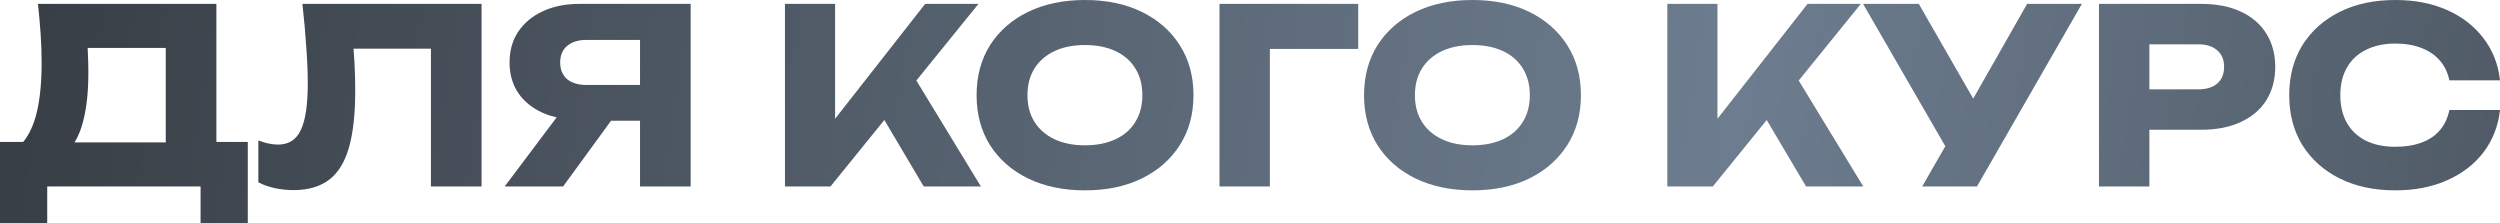 <?xml version="1.0" encoding="UTF-8"?> <svg xmlns="http://www.w3.org/2000/svg" viewBox="0 0 821.657 73.36" fill="none"><path d="M821.657 36.16C821.072 41.44 819.257 46.08 816.218 50.08C813.178 54.027 809.178 57.093 804.216 59.28C799.312 61.467 793.658 62.56 787.258 62.56C780.272 62.56 774.165 61.253 768.938 58.64C763.711 56.027 759.631 52.373 756.697 47.68C753.817 42.987 752.377 37.52 752.377 31.28C752.377 25.04 753.817 19.573 756.697 14.88C759.631 10.187 763.711 6.533 768.938 3.92C774.165 1.307 780.272 0 787.258 0C793.658 0 799.312 1.093 804.216 3.28C809.178 5.467 813.178 8.56 816.218 12.56C819.257 16.507 821.072 21.12 821.657 26.4H805.019C804.484 23.84 803.444 21.68 801.897 19.92C800.352 18.107 798.325 16.72 795.817 15.76C793.365 14.8 790.51 14.32 787.258 14.32C783.524 14.32 780.297 15.013 777.577 16.4C774.857 17.733 772.777 19.68 771.338 22.24C769.898 24.747 769.178 27.76 769.178 31.28C769.178 34.8 769.898 37.84 771.338 40.4C772.777 42.907 774.857 44.853 777.577 46.24C780.297 47.573 783.524 48.24 787.258 48.24C790.51 48.24 793.365 47.787 795.817 46.88C798.325 45.973 800.352 44.613 801.897 42.8C803.444 40.987 804.484 38.773 805.019 36.16H821.657Z" fill="url(#paint0_linear_407_1301)"></path><path d="M723.543 1.28C728.555 1.28 732.874 2.133 736.502 3.84C740.181 5.547 742.981 7.973 744.903 11.12C746.823 14.213 747.783 17.84 747.783 22C747.783 26.107 746.823 29.733 744.903 32.88C742.981 35.973 740.181 38.373 736.502 40.08C732.874 41.787 728.555 42.64 723.543 42.64H697.541V29.36H722.503C725.168 29.36 727.248 28.72 728.742 27.44C730.235 26.107 730.982 24.293 730.982 22C730.982 19.653 730.235 17.84 728.742 16.56C727.248 15.227 725.168 14.56 722.503 14.56H698.981L706.422 6.88V61.28H689.862V1.28H723.543Z" fill="url(#paint1_linear_407_1301)"></path><path d="M631.756 61.28L642.557 42.48H642.797L666.237 1.28H684.237L649.756 61.28H631.756ZM642.317 53.2L612.318 1.28H630.636L654.076 42.08L642.317 53.2Z" fill="url(#paint2_linear_407_1301)"></path><path d="M547.988 61.28V1.28H564.466V48.08L560.067 44.64L594.068 1.28H611.586L562.946 61.28H547.988ZM576.627 32.64L588.786 22.56L612.386 61.28H593.588L576.627 32.64Z" fill="url(#paint3_linear_407_1301)"></path><path d="M483.915 62.56C476.821 62.56 470.582 61.253 465.195 58.64C459.86 56.027 455.701 52.373 452.714 47.68C449.782 42.987 448.314 37.52 448.314 31.28C448.314 25.04 449.782 19.573 452.714 14.88C455.701 10.187 459.86 6.533 465.195 3.92C470.582 1.307 476.821 0 483.915 0C491.062 0 497.301 1.307 502.636 3.92C507.967 6.533 512.127 10.187 515.114 14.88C518.101 19.573 519.594 25.04 519.594 31.28C519.594 37.52 518.101 42.987 515.114 47.68C512.127 52.373 507.967 56.027 502.636 58.64C497.301 61.253 491.062 62.56 483.915 62.56ZM483.915 47.76C487.807 47.76 491.169 47.093 493.994 45.76C496.821 44.427 498.981 42.533 500.476 40.08C502.021 37.627 502.796 34.693 502.796 31.28C502.796 27.867 502.021 24.933 500.476 22.48C498.981 20.027 496.821 18.133 493.994 16.8C491.169 15.467 487.807 14.8 483.915 14.8C480.076 14.8 476.741 15.467 473.914 16.8C471.089 18.133 468.902 20.027 467.355 22.48C465.807 24.933 465.035 27.867 465.035 31.28C465.035 34.693 465.807 37.627 467.355 40.08C468.902 42.533 471.089 44.427 473.914 45.76C476.741 47.093 480.076 47.76 483.915 47.76Z" fill="url(#paint4_linear_407_1301)"></path><path d="M446.399 1.28V16.08H409.919L417.36 8.56V61.28H400.8V1.28H446.399Z" fill="url(#paint5_linear_407_1301)"></path><path d="M356.572 62.56C349.478 62.56 343.239 61.253 337.852 58.64C332.517 56.027 328.358 52.373 325.371 47.68C322.438 42.987 320.971 37.52 320.971 31.28C320.971 25.04 322.438 19.573 325.371 14.88C328.358 10.187 332.517 6.533 337.852 3.92C343.239 1.307 349.478 0 356.572 0C363.719 0 369.958 1.307 375.29 3.92C380.624 6.533 384.784 10.187 387.771 14.88C390.758 19.573 392.251 25.04 392.251 31.28C392.251 37.52 390.758 42.987 387.771 47.68C384.784 52.373 380.624 56.027 375.29 58.64C369.958 61.253 363.719 62.56 356.572 62.56ZM356.572 47.76C360.464 47.76 363.824 47.093 366.651 45.76C369.478 44.427 371.638 42.533 373.13 40.08C374.678 37.627 375.45 34.693 375.45 31.28C375.45 27.867 374.678 24.933 373.13 22.48C371.638 20.027 369.478 18.133 366.651 16.8C363.824 15.467 360.464 14.8 356.572 14.8C352.73 14.8 349.398 15.467 346.571 16.8C343.744 18.133 341.559 20.027 340.011 22.48C338.464 24.933 337.692 27.867 337.692 31.28C337.692 34.693 338.464 37.627 340.011 40.08C341.559 42.533 343.744 44.427 346.571 45.76C349.398 47.093 352.73 47.76 356.572 47.76Z" fill="url(#paint6_linear_407_1301)"></path><path d="M257.986 61.28V1.28H274.466V48.08L270.067 44.64L304.066 1.28H321.586L272.947 61.28H257.986ZM286.628 32.64L298.786 22.56L322.386 61.28H303.586L286.628 32.64Z" fill="url(#paint7_linear_407_1301)"></path><path d="M215.473 27.92V39.68H190.433L190.353 39.36C185.766 39.36 181.74 38.587 178.273 37.04C174.86 35.493 172.193 33.307 170.273 30.48C168.406 27.653 167.473 24.347 167.473 20.56C167.473 16.667 168.406 13.307 170.273 10.48C172.193 7.6 174.86 5.36 178.273 3.76C181.74 2.107 185.766 1.28 190.353 1.28H226.993V61.28H210.353V5.68L217.793 13.12H192.753C190.033 13.12 187.9 13.787 186.353 15.12C184.86 16.4 184.113 18.213 184.113 20.56C184.113 22.853 184.86 24.667 186.353 26C187.9 27.28 190.033 27.92 192.753 27.92H215.473ZM205.553 33.2L185.073 61.28H165.873L186.993 33.2H205.553Z" fill="url(#paint8_linear_407_1301)"></path><path d="M99.392 1.28H158.272V61.28H141.632V8.48L149.152 16H108.672L115.632 10.48C116.059 14 116.352 17.387 116.512 20.64C116.672 23.84 116.752 26.88 116.752 29.76C116.752 37.44 116.059 43.707 114.672 48.56C113.285 53.36 111.099 56.88 108.112 59.12C105.126 61.36 101.259 62.48 96.512 62.48C94.432 62.48 92.379 62.267 90.352 61.84C88.379 61.413 86.565 60.773 84.912 59.92V46.16C87.259 47.067 89.419 47.52 91.392 47.52C94.859 47.52 97.339 45.947 98.832 42.8C100.379 39.654 101.152 34.507 101.152 27.36C101.152 23.893 100.992 20 100.672 15.68C100.406 11.36 99.979 6.56 99.392 1.28Z" fill="url(#paint9_linear_407_1301)"></path><path d="M0 73.36V46.64H12.96L18.24 46.8H59.84L64 46.64H81.44V73.36H65.92V61.28H15.52V73.36H0ZM12.48 1.28H71.12V56.64H54.48V8.24L62 15.76H21.28L28.16 10.24C28.587 12.693 28.827 15.067 28.88 17.36C28.987 19.653 29.04 21.84 29.04 23.92C29.04 30.16 28.48 35.413 27.36 39.68C26.293 43.947 24.667 47.173 22.48 49.36C20.347 51.547 17.653 52.64 14.4 52.64L7.44 46.88C9.573 44.373 11.147 40.96 12.16 36.64C13.173 32.267 13.68 26.88 13.68 20.48C13.68 17.547 13.573 14.48 13.36 11.28C13.147 8.08 12.853 4.747 12.48 1.28Z" fill="url(#paint10_linear_407_1301)"></path><defs><linearGradient id="paint0_linear_407_1301" x1="-6.833" y1="10.886" x2="3266.53" y2="497.131" gradientUnits="userSpaceOnUse"><stop stop-color="#373D44"></stop><stop offset="0.174" stop-color="#6D7D8F"></stop><stop offset="0.314" stop-color="#373D44"></stop><stop offset="0.485" stop-color="#6D7D8F"></stop><stop offset="0.708" stop-color="#373D44"></stop><stop offset="0.835" stop-color="#6D7D8F"></stop><stop offset="1" stop-color="#373D44"></stop></linearGradient><linearGradient id="paint1_linear_407_1301" x1="-6.83" y1="10.886" x2="3266.53" y2="497.132" gradientUnits="userSpaceOnUse"><stop stop-color="#373D44"></stop><stop offset="0.174" stop-color="#6D7D8F"></stop><stop offset="0.314" stop-color="#373D44"></stop><stop offset="0.485" stop-color="#6D7D8F"></stop><stop offset="0.708" stop-color="#373D44"></stop><stop offset="0.835" stop-color="#6D7D8F"></stop><stop offset="1" stop-color="#373D44"></stop></linearGradient><linearGradient id="paint2_linear_407_1301" x1="-6.828" y1="10.886" x2="3266.53" y2="497.131" gradientUnits="userSpaceOnUse"><stop stop-color="#373D44"></stop><stop offset="0.174" stop-color="#6D7D8F"></stop><stop offset="0.314" stop-color="#373D44"></stop><stop offset="0.485" stop-color="#6D7D8F"></stop><stop offset="0.708" stop-color="#373D44"></stop><stop offset="0.835" stop-color="#6D7D8F"></stop><stop offset="1" stop-color="#373D44"></stop></linearGradient><linearGradient id="paint3_linear_407_1301" x1="-6.83" y1="10.886" x2="3266.53" y2="497.132" gradientUnits="userSpaceOnUse"><stop stop-color="#373D44"></stop><stop offset="0.174" stop-color="#6D7D8F"></stop><stop offset="0.314" stop-color="#373D44"></stop><stop offset="0.485" stop-color="#6D7D8F"></stop><stop offset="0.708" stop-color="#373D44"></stop><stop offset="0.835" stop-color="#6D7D8F"></stop><stop offset="1" stop-color="#373D44"></stop></linearGradient><linearGradient id="paint4_linear_407_1301" x1="-6.833" y1="10.886" x2="3266.53" y2="497.131" gradientUnits="userSpaceOnUse"><stop stop-color="#373D44"></stop><stop offset="0.174" stop-color="#6D7D8F"></stop><stop offset="0.314" stop-color="#373D44"></stop><stop offset="0.485" stop-color="#6D7D8F"></stop><stop offset="0.708" stop-color="#373D44"></stop><stop offset="0.835" stop-color="#6D7D8F"></stop><stop offset="1" stop-color="#373D44"></stop></linearGradient><linearGradient id="paint5_linear_407_1301" x1="-6.83" y1="10.886" x2="3266.53" y2="497.132" gradientUnits="userSpaceOnUse"><stop stop-color="#373D44"></stop><stop offset="0.174" stop-color="#6D7D8F"></stop><stop offset="0.314" stop-color="#373D44"></stop><stop offset="0.485" stop-color="#6D7D8F"></stop><stop offset="0.708" stop-color="#373D44"></stop><stop offset="0.835" stop-color="#6D7D8F"></stop><stop offset="1" stop-color="#373D44"></stop></linearGradient><linearGradient id="paint6_linear_407_1301" x1="-6.833" y1="10.886" x2="3266.53" y2="497.131" gradientUnits="userSpaceOnUse"><stop stop-color="#373D44"></stop><stop offset="0.174" stop-color="#6D7D8F"></stop><stop offset="0.314" stop-color="#373D44"></stop><stop offset="0.485" stop-color="#6D7D8F"></stop><stop offset="0.708" stop-color="#373D44"></stop><stop offset="0.835" stop-color="#6D7D8F"></stop><stop offset="1" stop-color="#373D44"></stop></linearGradient><linearGradient id="paint7_linear_407_1301" x1="-6.83" y1="10.886" x2="3266.53" y2="497.132" gradientUnits="userSpaceOnUse"><stop stop-color="#373D44"></stop><stop offset="0.174" stop-color="#6D7D8F"></stop><stop offset="0.314" stop-color="#373D44"></stop><stop offset="0.485" stop-color="#6D7D8F"></stop><stop offset="0.708" stop-color="#373D44"></stop><stop offset="0.835" stop-color="#6D7D8F"></stop><stop offset="1" stop-color="#373D44"></stop></linearGradient><linearGradient id="paint8_linear_407_1301" x1="-6.829" y1="10.886" x2="3266.53" y2="497.131" gradientUnits="userSpaceOnUse"><stop stop-color="#373D44"></stop><stop offset="0.174" stop-color="#6D7D8F"></stop><stop offset="0.314" stop-color="#373D44"></stop><stop offset="0.485" stop-color="#6D7D8F"></stop><stop offset="0.708" stop-color="#373D44"></stop><stop offset="0.835" stop-color="#6D7D8F"></stop><stop offset="1" stop-color="#373D44"></stop></linearGradient><linearGradient id="paint9_linear_407_1301" x1="-6.832" y1="10.886" x2="3266.53" y2="497.131" gradientUnits="userSpaceOnUse"><stop stop-color="#373D44"></stop><stop offset="0.174" stop-color="#6D7D8F"></stop><stop offset="0.314" stop-color="#373D44"></stop><stop offset="0.485" stop-color="#6D7D8F"></stop><stop offset="0.708" stop-color="#373D44"></stop><stop offset="0.835" stop-color="#6D7D8F"></stop><stop offset="1" stop-color="#373D44"></stop></linearGradient><linearGradient id="paint10_linear_407_1301" x1="-6.831" y1="10.886" x2="3266.53" y2="497.132" gradientUnits="userSpaceOnUse"><stop stop-color="#373D44"></stop><stop offset="0.174" stop-color="#6D7D8F"></stop><stop offset="0.314" stop-color="#373D44"></stop><stop offset="0.485" stop-color="#6D7D8F"></stop><stop offset="0.708" stop-color="#373D44"></stop><stop offset="0.835" stop-color="#6D7D8F"></stop><stop offset="1" stop-color="#373D44"></stop></linearGradient></defs></svg> 